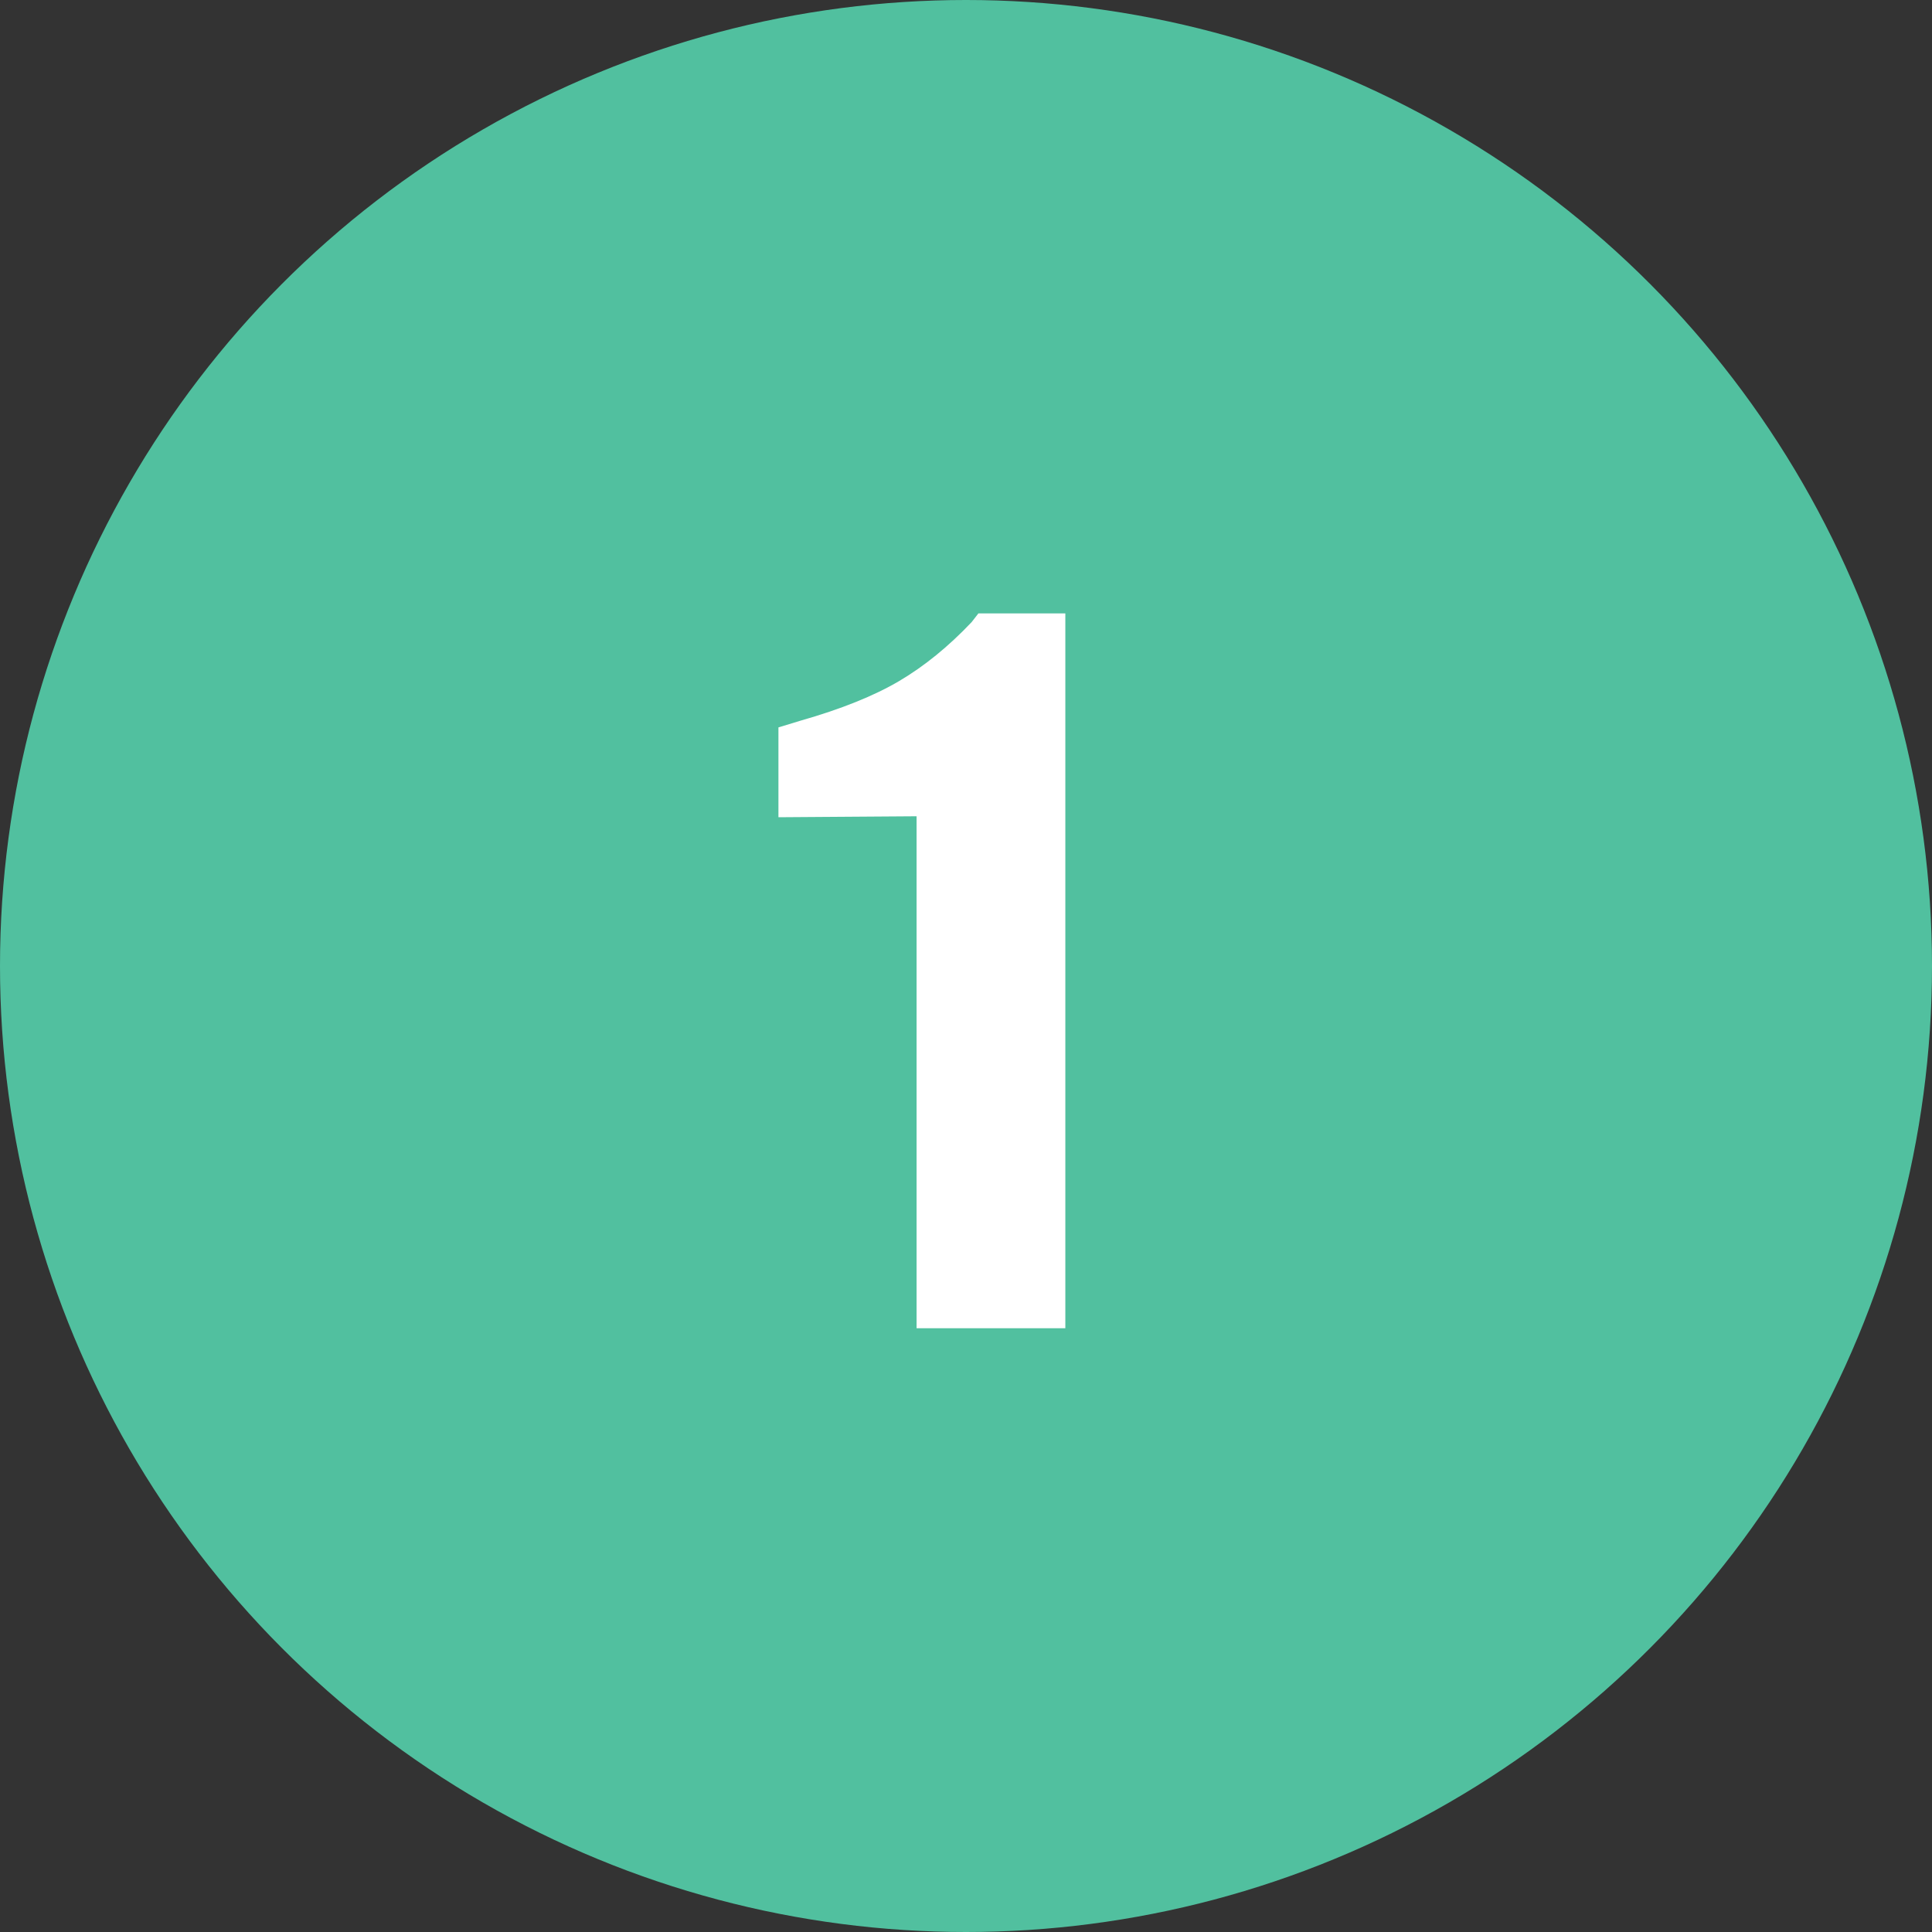 <svg width="48" height="48" viewBox="0 0 48 48" fill="none" xmlns="http://www.w3.org/2000/svg">
<rect x="0" y="0" width="48" height="48" fill="#333333" stroke="none"/>
<circle cx="24" cy="24" r="24" fill="#51C09F"/>
<path d="M26.468 15.24V33H22.772V20.28L19.34 20.304V18.072L19.892 17.904C20.9 17.616 21.716 17.288 22.34 16.92C22.964 16.552 23.564 16.064 24.14 15.456L24.308 15.24H26.468Z" fill="white"/>
</svg>
